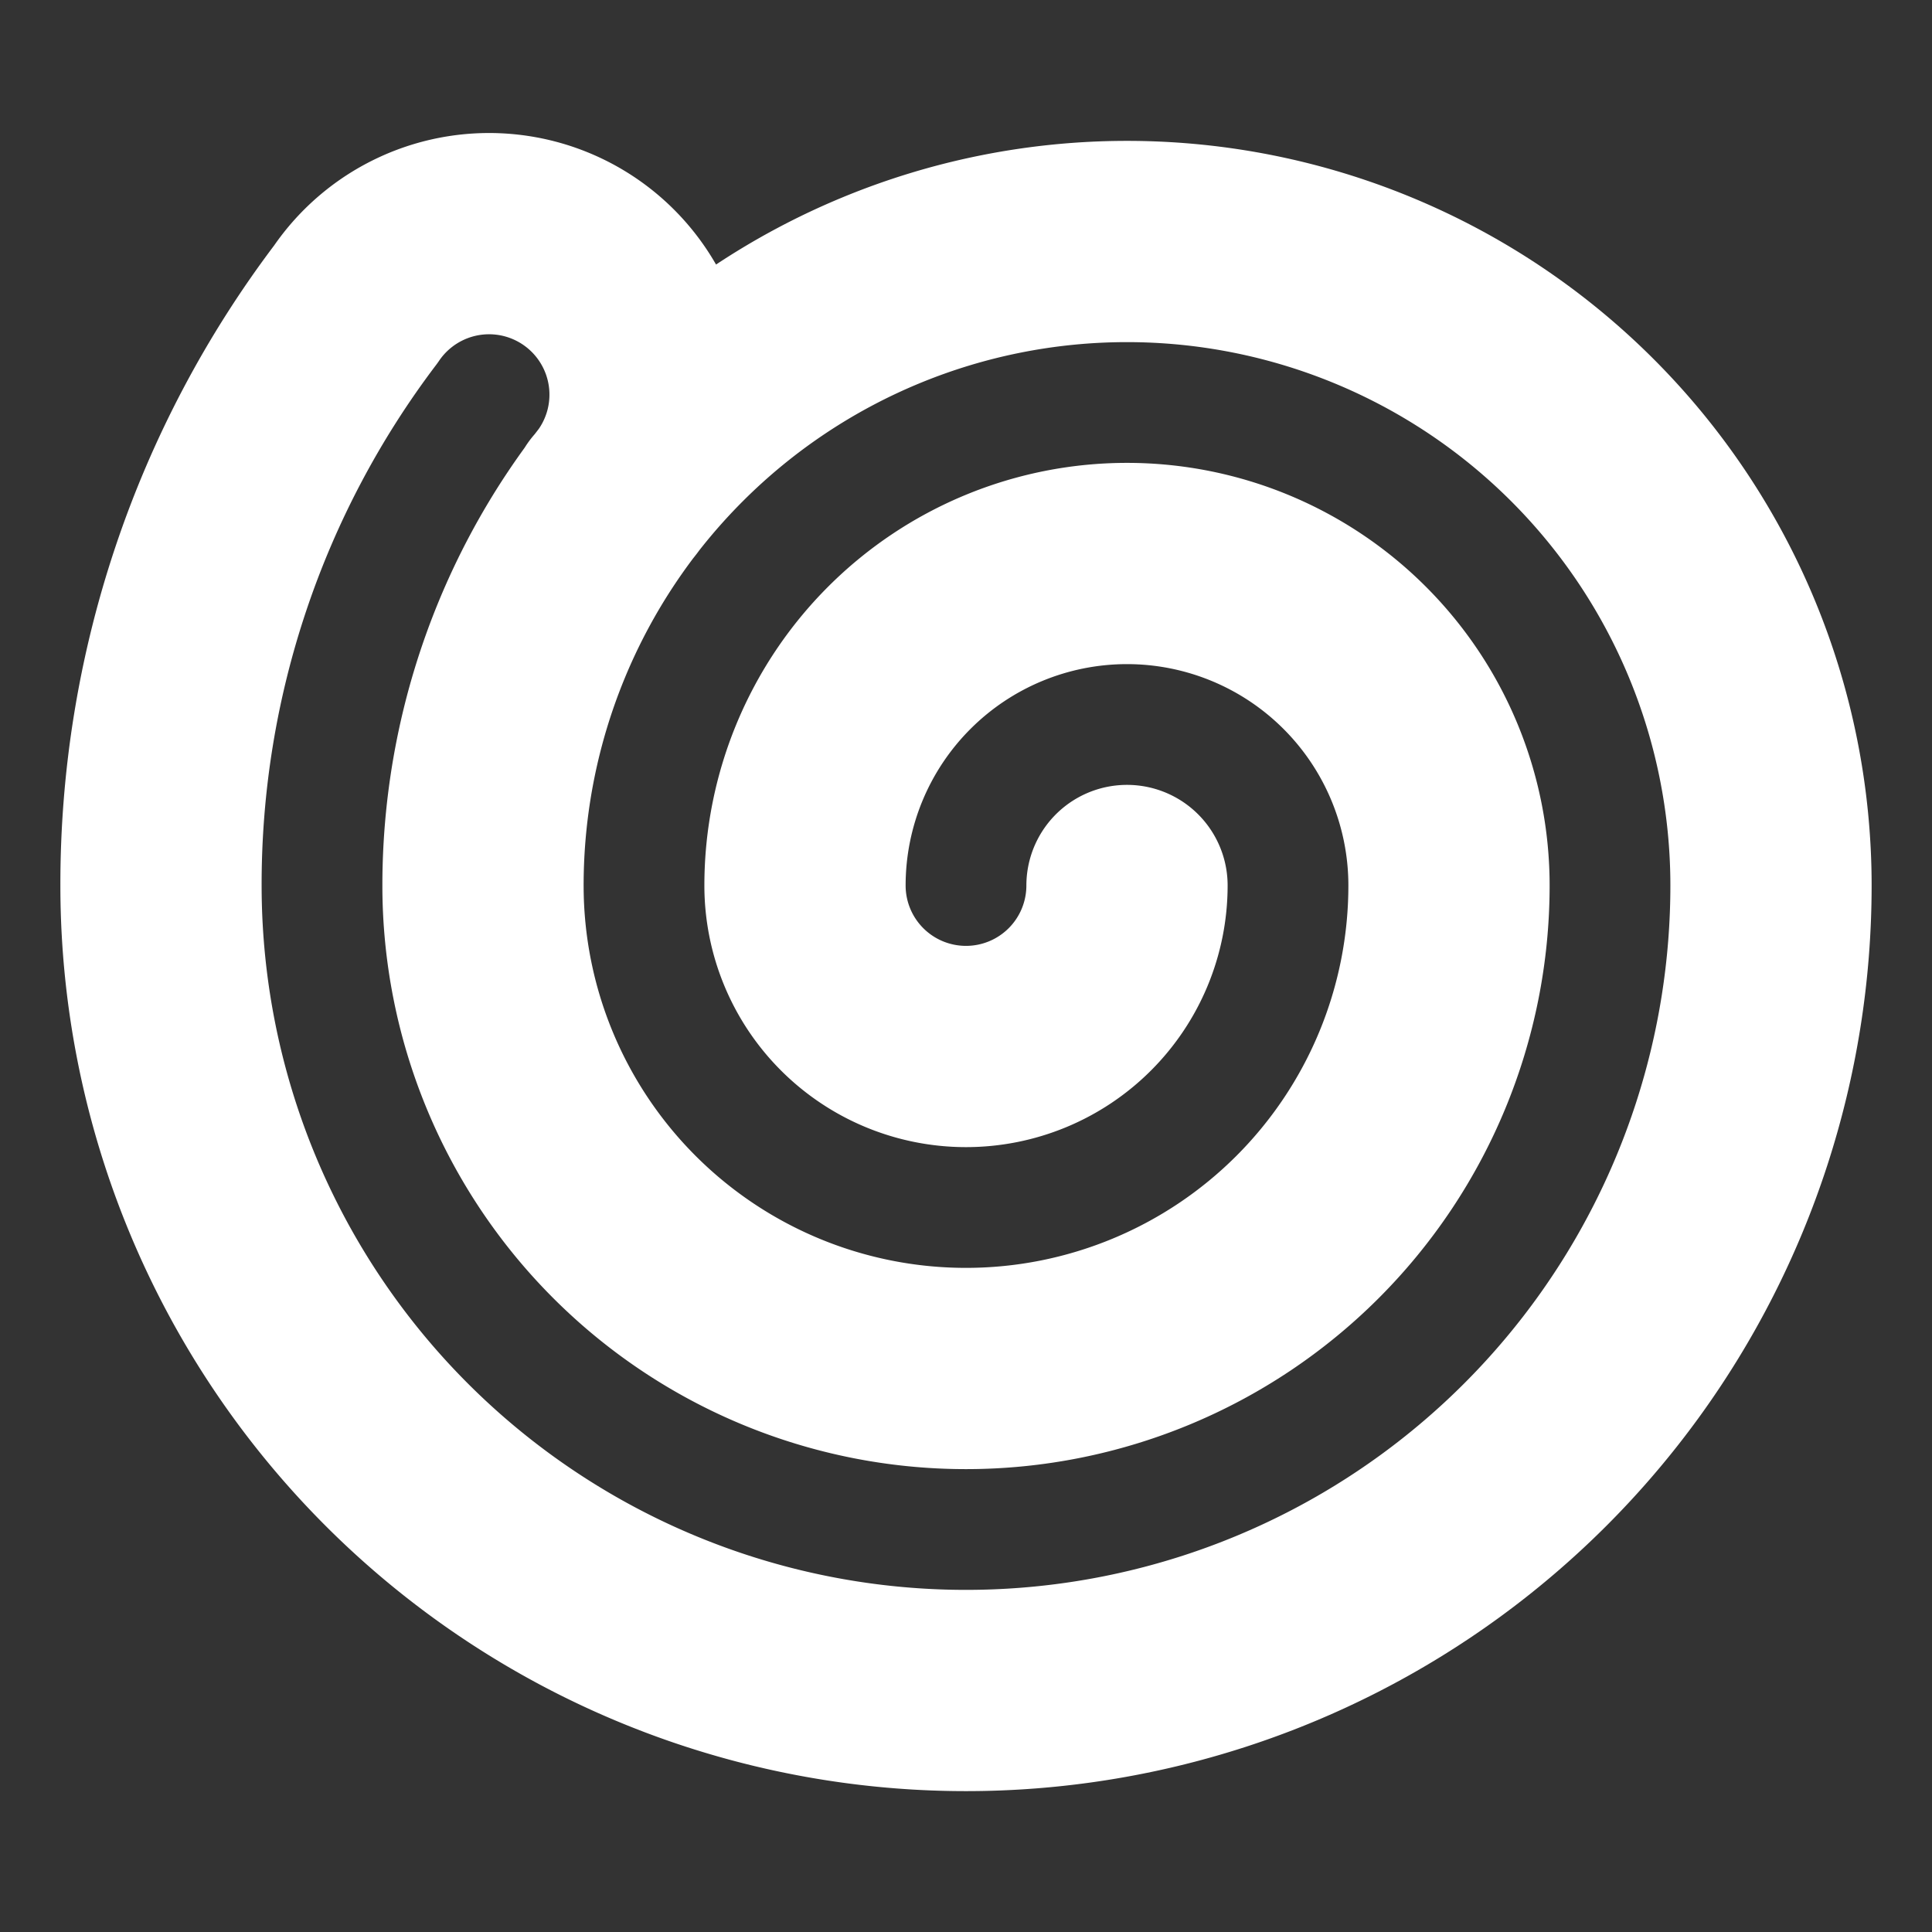 <svg xmlns="http://www.w3.org/2000/svg" width="200" height="200" viewBox="0 0 24 24" fill="none">
  <rect x="0" y="0" width="24" height="24" fill="#333333" stroke="none"/>
  <!-- White version for dark backgrounds -->
  <path
    d="M14 11a2 2 0 1 1-4 0 4 4 0 0 1 8 0 6 6 0 0 1-12 0 8 8 0 0 1 16 0 10 10 0 1 1-20 0 11.93 11.93 0 0 1 2.42-7.22 2 2 0 1 1 3.16 2.44"
    stroke="#ffffff"
    stroke-width="2.5"
    stroke-linecap="round"
    stroke-linejoin="round"
    fill="none"
  />
</svg>
